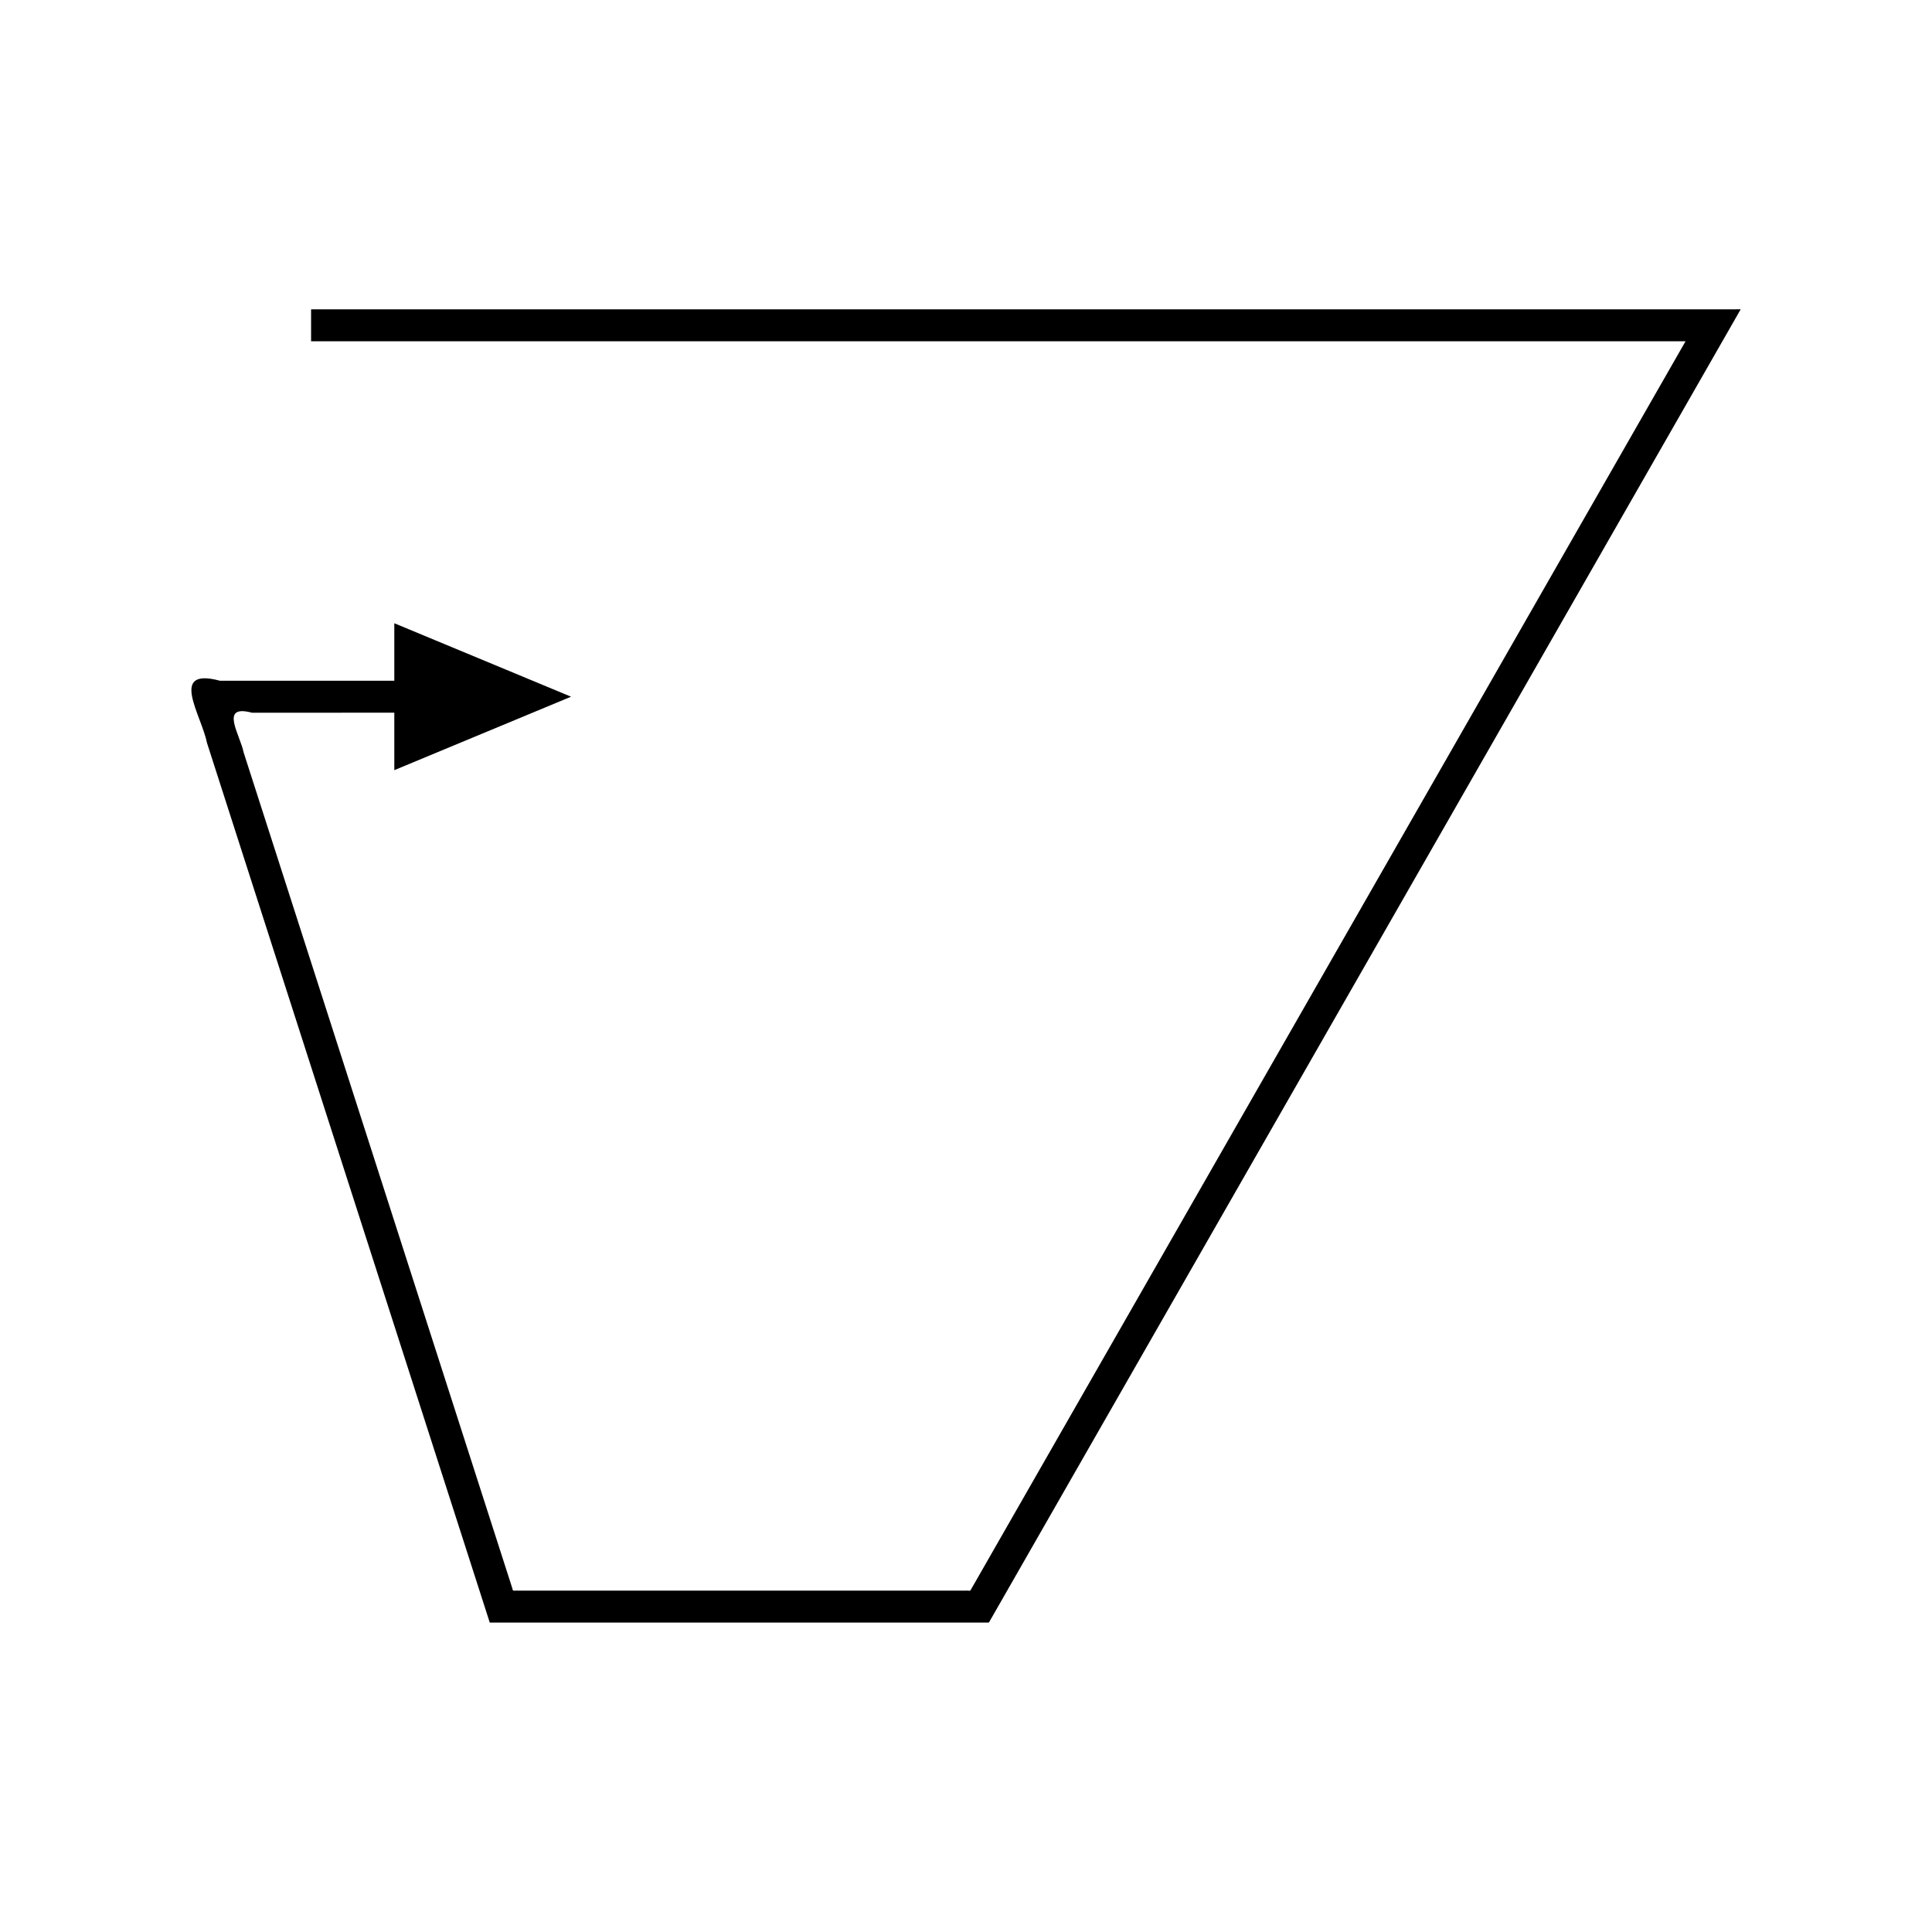 <?xml version="1.0" encoding="UTF-8"?>
<!-- Uploaded to: ICON Repo, www.iconrepo.com, Generator: ICON Repo Mixer Tools -->
<svg fill="#000000" width="800px" height="800px" version="1.1" viewBox="144 144 512 512" xmlns="http://www.w3.org/2000/svg">
 <path d="m603.71 225.97h-377.27v8.477h364.2c0.07 0.023-0.074 0.168-0.098 0.246l-0.648 1.133-23.102 40.355-111.69 195.1-41.883 73.16-6.981 12.195-2.883 5.039-1.367 2.387-0.684 1.191c-0.129 0.566-0.824 0.156-1.211 0.285h-118.87c-0.504-0.121-1.426 0.332-1.414-0.5l-1.09-3.391-4.973-15.469-11.141-34.656-22.277-69.316-26.074-81.117-5.684-17.676c-0.945-4.738-6.555-12.879 2.211-10.535l37.715-0.008v15.23l31.957-13.281 14.883-6.188-14.883-6.188-31.957-13.277v15.23h-46.227c-13.645-3.644-4.91 9.027-3.441 16.398l7.356 22.883 48.355 150.43 11.141 34.656 6.168 19.188 1.695 5.273 0.211 0.66c0.059 0.238 0.414 0.066 0.605 0.117h131.68c0.113-0.109 0.184-0.297 0.277-0.441l3.188-5.566 4.098-7.156 6.981-12.195 153.57-268.26 29.926-52.277 1.008-1.762c0.039-0.121 0.266-0.352 0.156-0.383h-0.508z"/>
</svg>